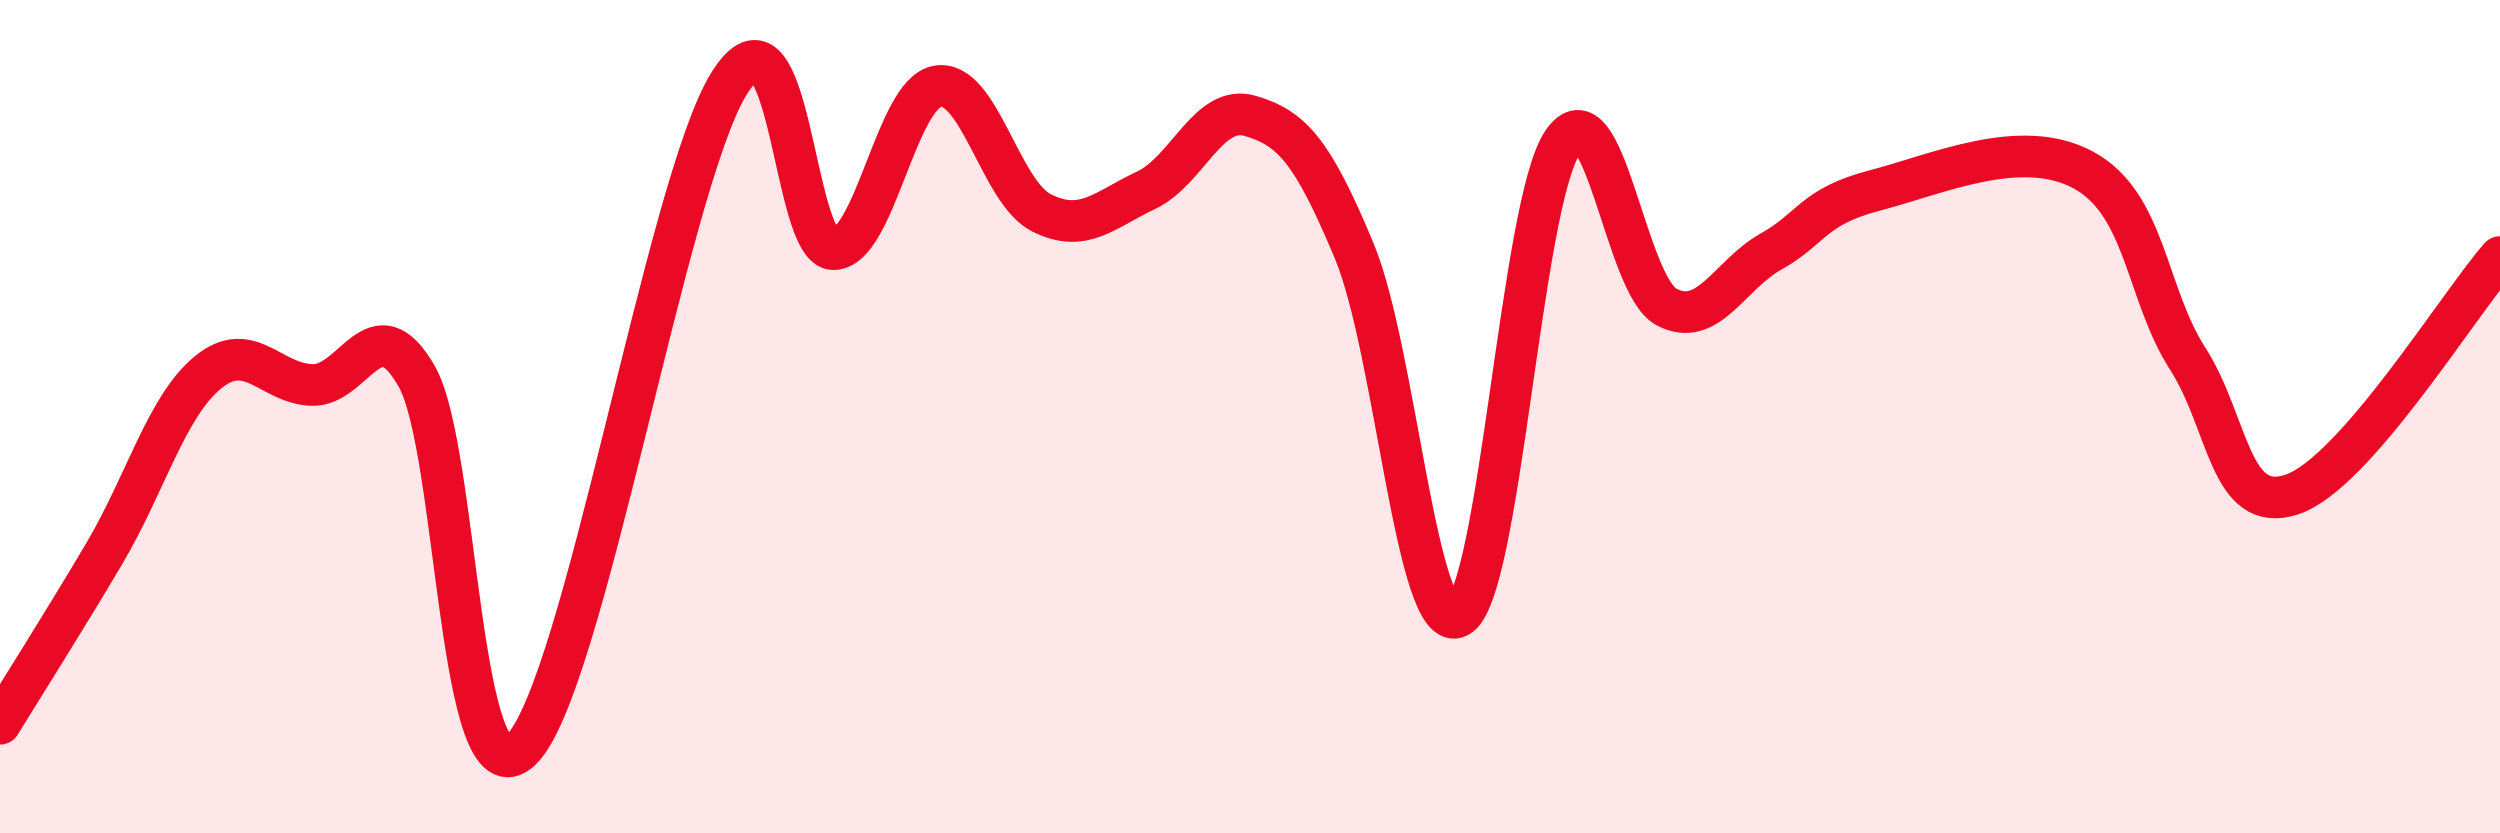 
    <svg width="60" height="20" viewBox="0 0 60 20" xmlns="http://www.w3.org/2000/svg">
      <path
        d="M 0,17.37 C 0.5,16.55 1.5,14.98 2.5,13.29 C 3.5,11.6 4,9.74 5,8.93 C 6,8.12 6.5,9.22 7.5,9.24 C 8.5,9.26 9,7.28 10,9.03 C 11,10.78 11,19.41 12.5,18 C 14,16.59 16,4.4 17.5,2 C 19,-0.4 19,5.97 20,5.98 C 21,5.99 21.5,2.24 22.5,2.07 C 23.5,1.9 24,4.61 25,5.11 C 26,5.61 26.5,5.04 27.5,4.57 C 28.5,4.1 29,2.49 30,2.78 C 31,3.07 31.5,3.62 32.5,6.02 C 33.5,8.42 34,15.32 35,14.8 C 36,14.28 36.5,4.91 37.5,3.42 C 38.5,1.93 39,6.85 40,7.37 C 41,7.89 41.5,6.6 42.5,6.04 C 43.5,5.48 43.5,4.96 45,4.57 C 46.5,4.18 48.5,3.27 50,4.08 C 51.5,4.89 51.5,7.04 52.5,8.6 C 53.5,10.16 53.5,12.36 55,11.87 C 56.5,11.38 59,7.31 60,6.17L60 20L0 20Z"
        fill="#EB0A25"
        opacity="0.1"
        stroke-linecap="round"
        stroke-linejoin="round"
      />
      <path
        d="M 0,17.37 C 0.5,16.55 1.5,14.98 2.5,13.29 C 3.5,11.6 4,9.74 5,8.93 C 6,8.12 6.5,9.22 7.5,9.24 C 8.5,9.26 9,7.28 10,9.03 C 11,10.78 11,19.41 12.5,18 C 14,16.59 16,4.4 17.5,2 C 19,-0.4 19,5.97 20,5.98 C 21,5.99 21.5,2.24 22.5,2.07 C 23.5,1.9 24,4.61 25,5.11 C 26,5.61 26.5,5.04 27.5,4.57 C 28.5,4.1 29,2.49 30,2.78 C 31,3.07 31.5,3.62 32.5,6.02 C 33.5,8.42 34,15.32 35,14.8 C 36,14.28 36.5,4.91 37.5,3.42 C 38.5,1.93 39,6.85 40,7.37 C 41,7.89 41.5,6.6 42.5,6.04 C 43.5,5.48 43.5,4.96 45,4.57 C 46.5,4.18 48.5,3.27 50,4.08 C 51.5,4.89 51.5,7.04 52.5,8.6 C 53.5,10.16 53.5,12.36 55,11.87 C 56.5,11.38 59,7.31 60,6.17"
        stroke="#EB0A25"
        stroke-width="1"
        fill="none"
        stroke-linecap="round"
        stroke-linejoin="round"
      />
    </svg>
  